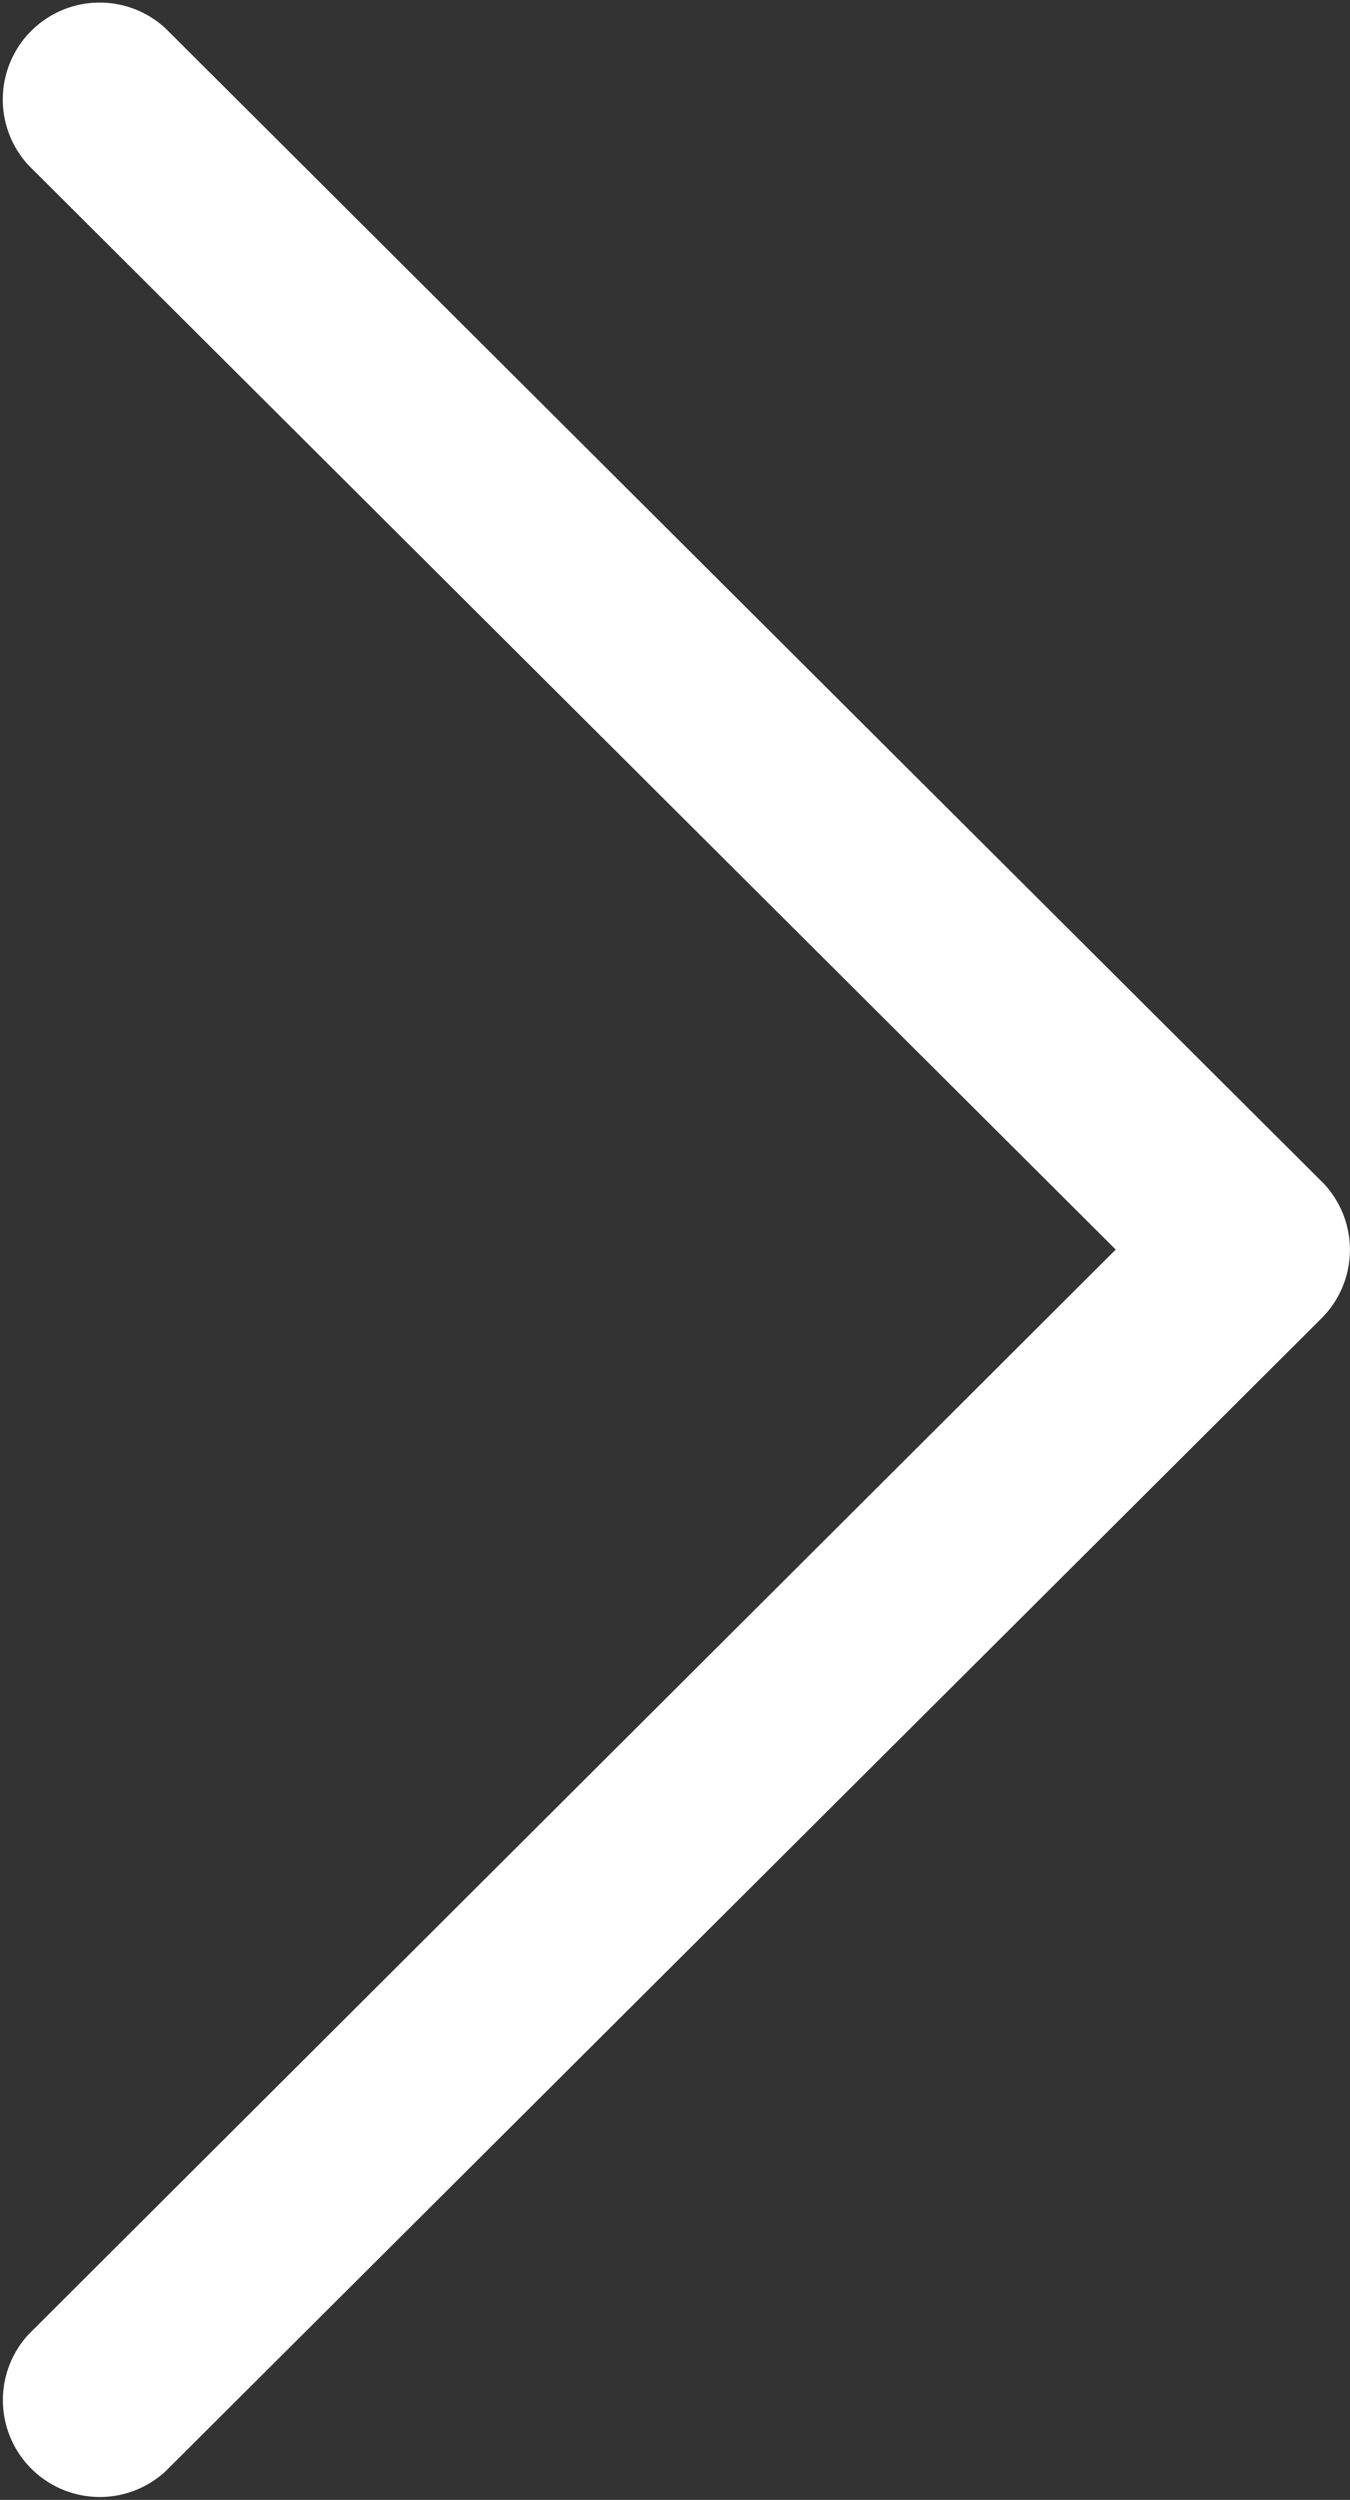 <svg xmlns="http://www.w3.org/2000/svg" width="12.817" height="23.731" viewBox="0 0 12.817 23.731">
  <rect x="0" y="0" width="12.817" height="23.731" fill="#333333" stroke="none"/>
  <g id="Forward" transform="translate(0)">
    <g id="Group_14" data-name="Group 14" transform="translate(0 0)">
      <path id="Path_22" data-name="Path 22" d="M130.288,11.214,119.312.268a.92.92,0,0,0-1.3,1.3l10.323,10.294L118.013,22.16a.92.92,0,0,0,1.3,1.3l10.976-10.946a.919.919,0,0,0,0-1.3Z" transform="translate(-117.742 0)" fill="#fff"/>
    </g>
  </g>
</svg>
